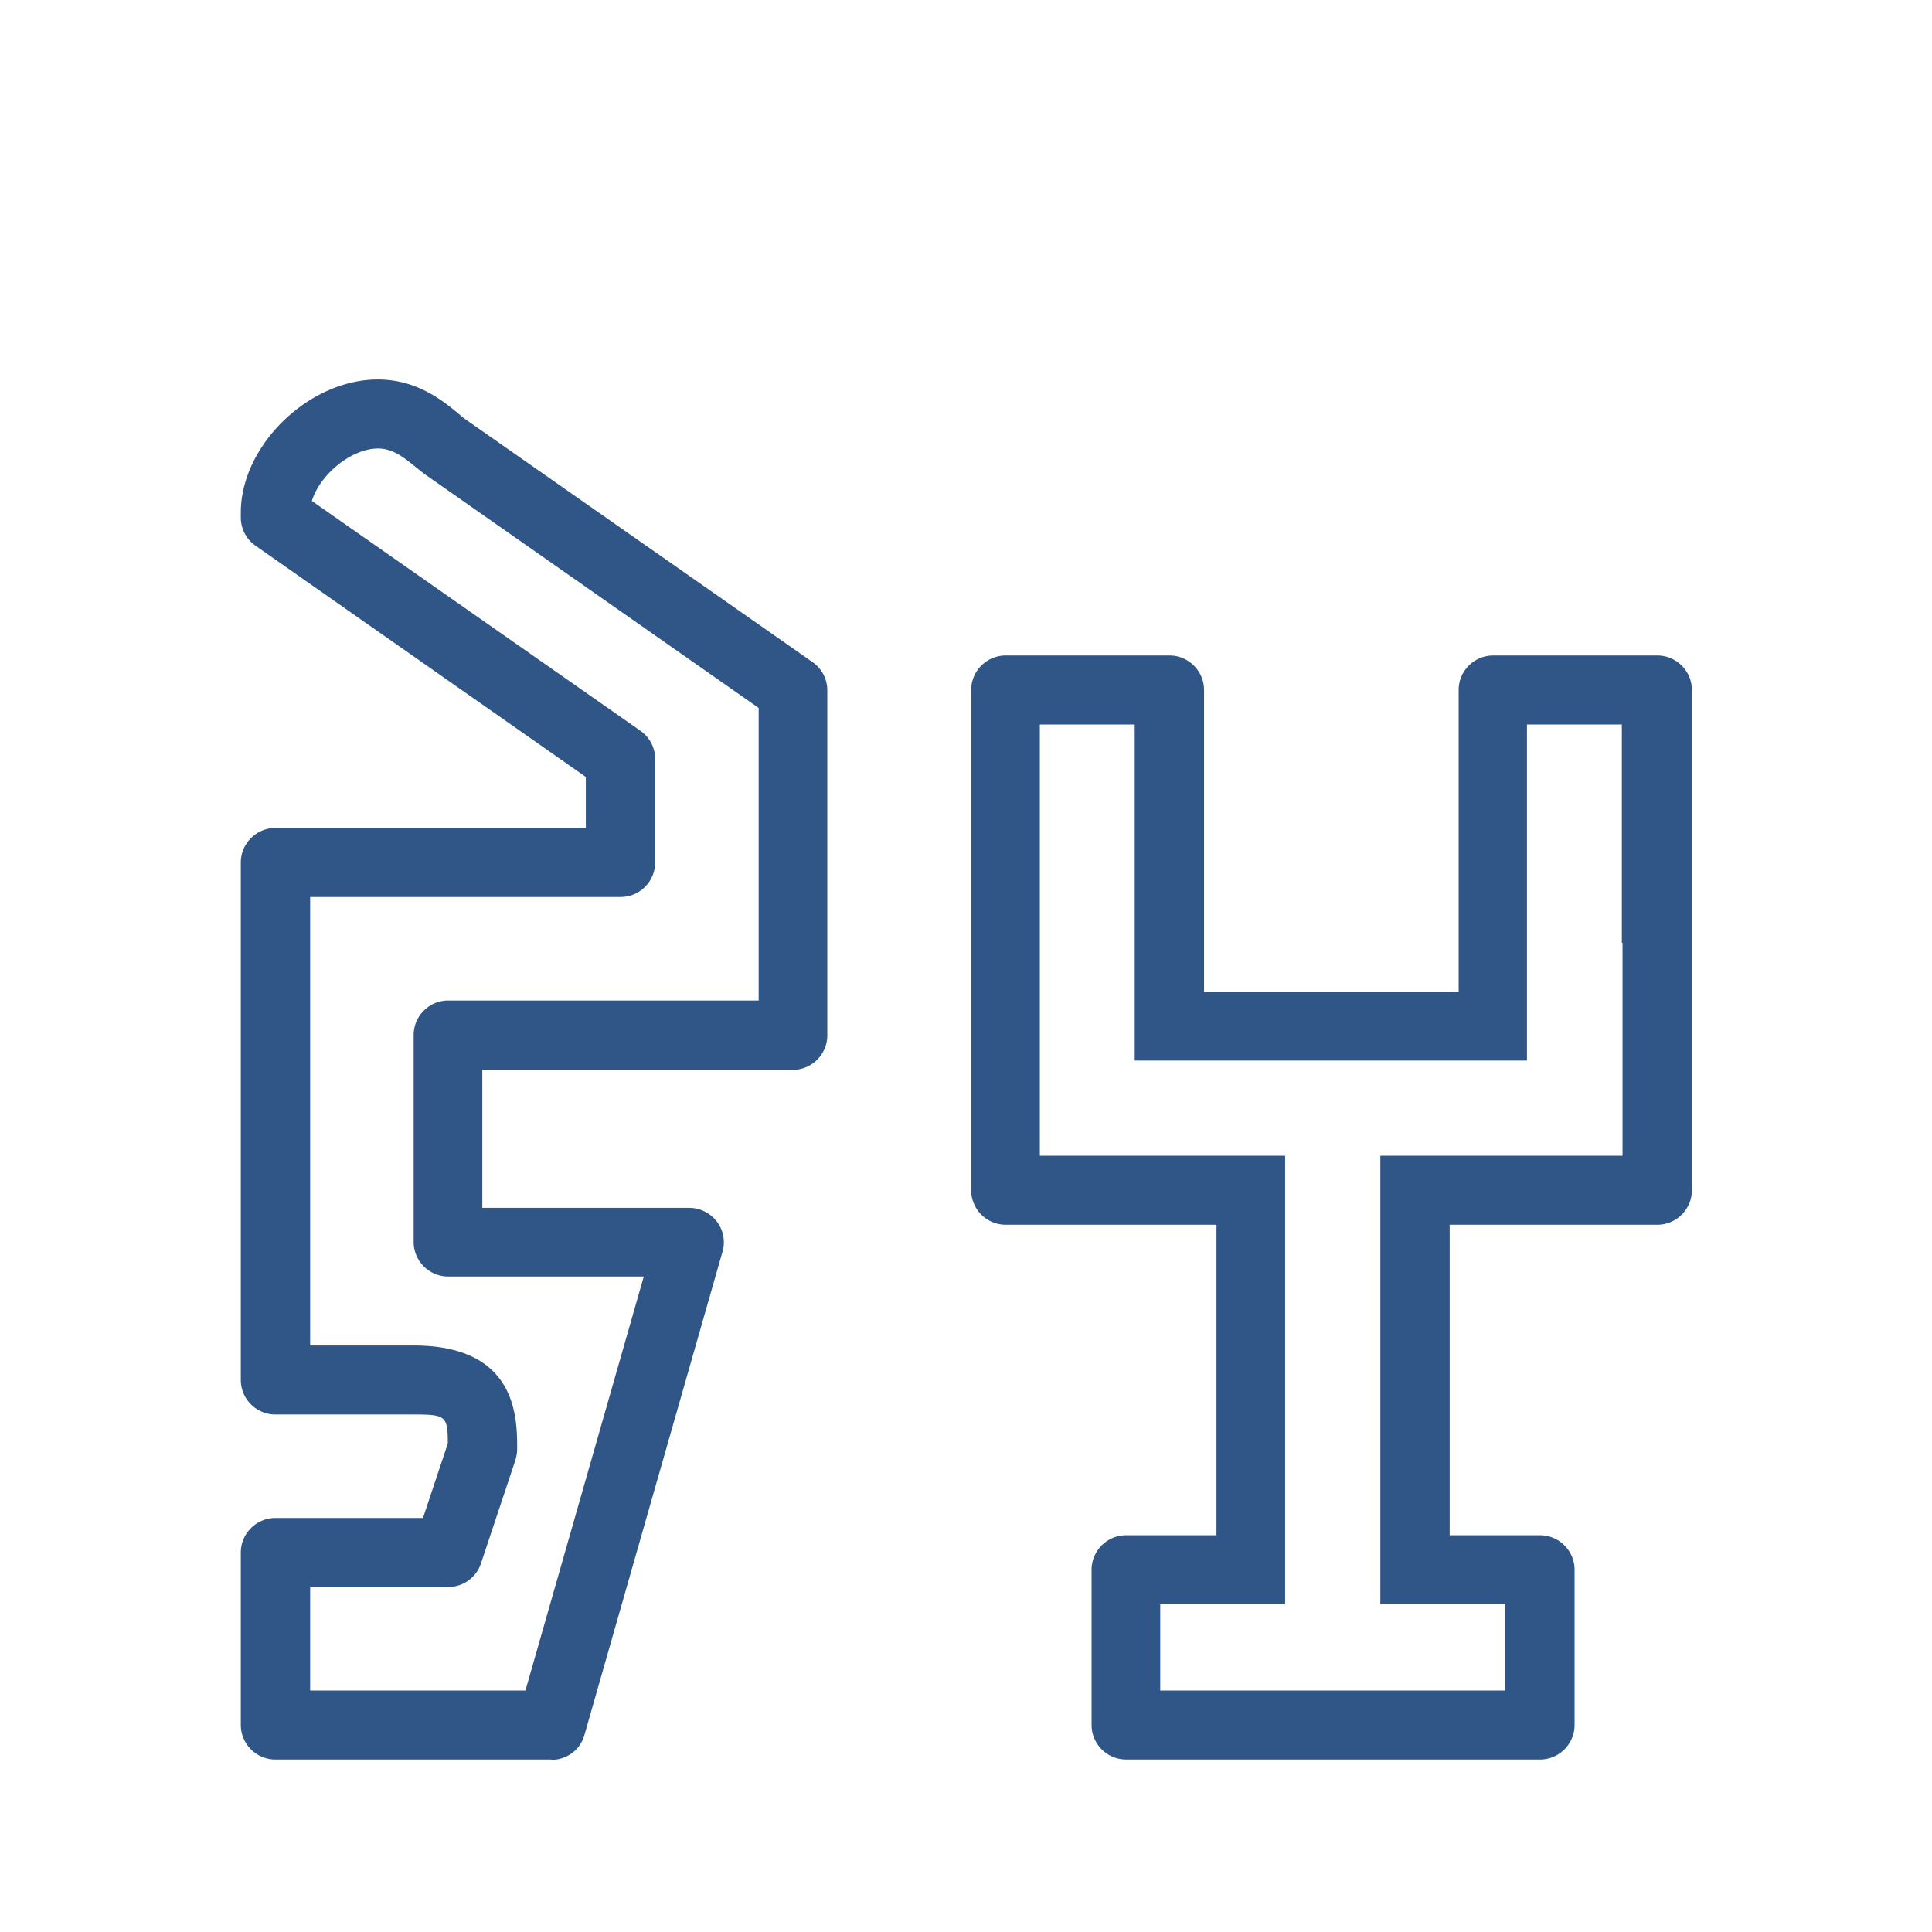 <svg width="56" height="56" id="Ebene_1" data-name="Ebene 1" xmlns="http://www.w3.org/2000/svg"><defs><style>.cls-1{fill:#305688}</style></defs><path style="fill:none" d="M0 0h56v56H0z"/><path class="cls-1" d="M15.98 51h-8c-.55 0-1-.45-1-1v-5c0-.55.45-1 1-1h4.28l.72-2.16c0-.8-.06-.84-1-.84h-4c-.55 0-1-.45-1-1V25c0-.55.45-1 1-1h9v-1.48l-9.57-6.7a.997.997 0 0 1-.43-.82v-.14c0-1.95 1.97-3.86 3.97-3.86 1.14 0 1.89.62 2.34.99.08.07.15.13.21.17l10.05 7.03c.27.19.43.49.43.82v10c0 .55-.45 1-1 1h-9v4h6c.31 0 .61.15.8.4.19.25.25.57.16.88l-4 14c-.12.43-.51.72-.96.72Zm-7-2h6.25l3.43-12h-5.67c-.55 0-1-.45-1-1v-6c0-.55.45-1 1-1h9v-8.48l-9.57-6.7c-.08-.05-.22-.16-.38-.29-.32-.26-.65-.53-1.08-.53-.78 0-1.69.76-1.92 1.52l9.52 6.66c.27.19.43.49.43.82v3c0 .55-.45 1-1 1h-9v13h3c3 0 3 2.1 3 3 0 .11-.02.21-.05.32l-1 3a1 1 0 0 1-.95.68h-4v3ZM48.03 19h-4.75c-.55 0-1 .45-1 1v8.75H34.9V20c0-.55-.45-1-1-1h-4.75c-.55 0-1 .45-1 1v14.5c0 .55.45 1 1 1h6.11v9h-2.62c-.55 0-1 .45-1 1V50c0 .55.45 1 1 1h12c.55 0 1-.45 1-1v-4.5c0-.55-.45-1-1-1h-2.62v-9h6.02c.55 0 1-.45 1-1V20c0-.55-.45-1-1-1Zm-1 8.33v6.17h-7.02v13h3.62V49h-10v-2.5h3.62v-13h-7.11V21h2.75v9.74h11.37V21h2.75v6.33Z"/></svg>
